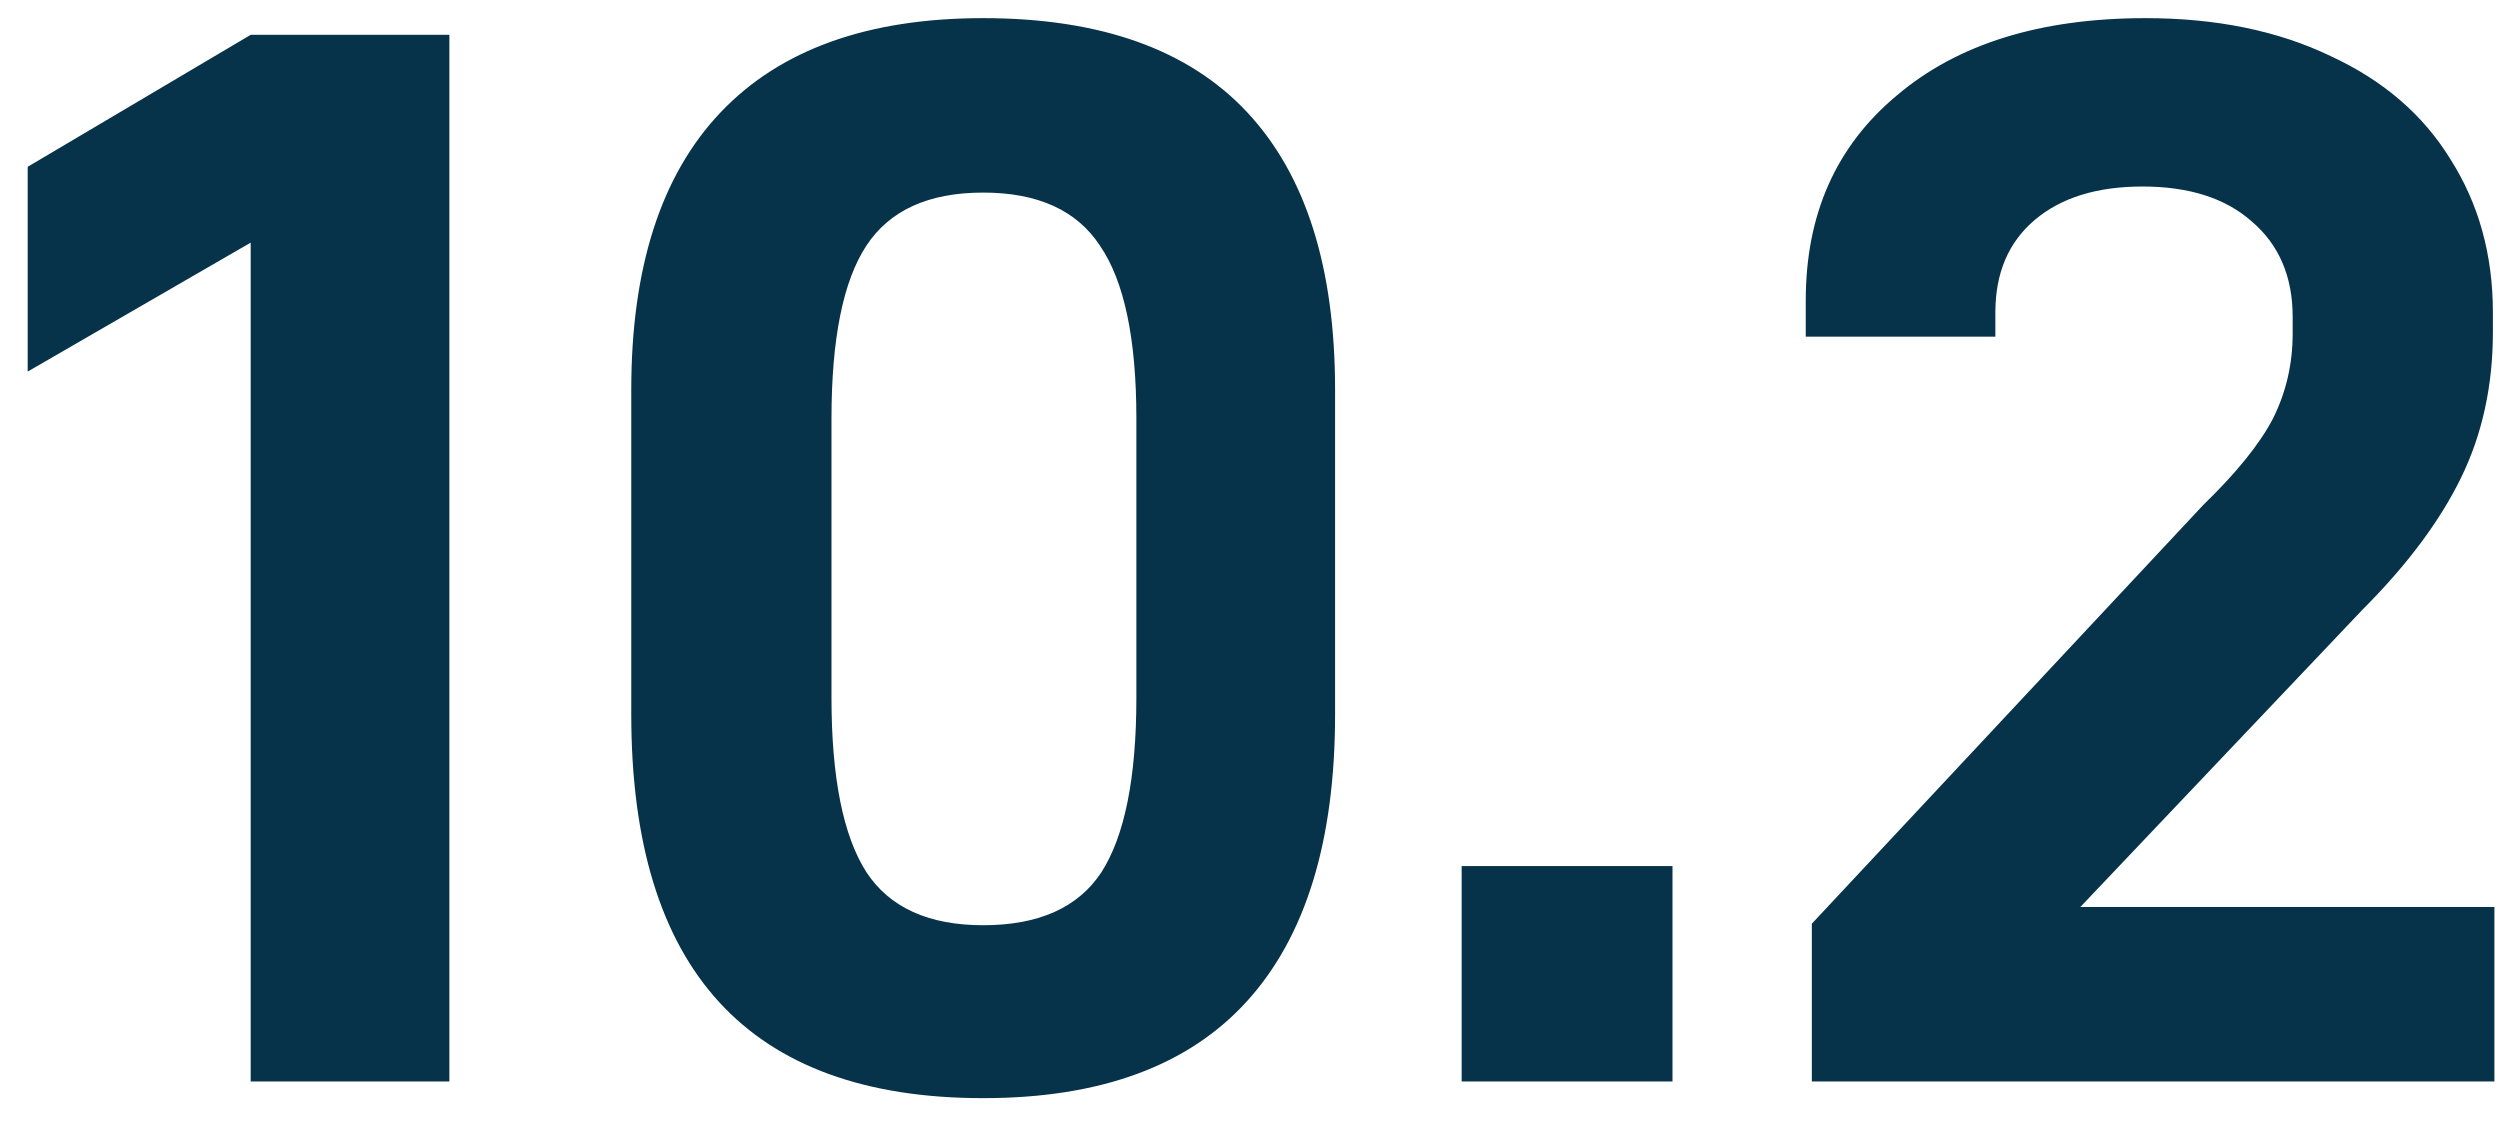 <svg xmlns="http://www.w3.org/2000/svg" width="89" height="40" viewBox="0 0 89 40" fill="none"><path d="M8.924 8.638L0.986 13.228V5.938L8.924 1.24H15.998V38.5H8.924V8.638ZM35.001 39.094C26.649 39.094 22.473 34.54 22.473 25.432V13.876C22.473 9.52 23.535 6.226 25.659 3.994C27.783 1.762 30.897 0.646 35.001 0.646C39.177 0.646 42.309 1.762 44.397 3.994C46.485 6.226 47.529 9.52 47.529 13.876V25.432C47.529 29.932 46.485 33.334 44.397 35.638C42.309 37.942 39.177 39.094 35.001 39.094ZM35.001 32.938C36.981 32.938 38.385 32.308 39.213 31.048C40.041 29.752 40.455 27.682 40.455 24.838V14.902C40.455 12.058 40.023 10.006 39.159 8.746C38.331 7.486 36.945 6.856 35.001 6.856C33.057 6.856 31.671 7.486 30.843 8.746C30.015 10.006 29.601 12.058 29.601 14.902V24.838C29.601 27.682 30.015 29.752 30.843 31.048C31.671 32.308 33.057 32.938 35.001 32.938ZM52.035 30.832H59.541V38.5H52.035V30.832ZM64.501 32.884L78.433 17.98C79.621 16.828 80.449 15.802 80.917 14.902C81.385 13.966 81.619 12.958 81.619 11.878V11.284C81.619 9.844 81.133 8.71 80.161 7.882C79.225 7.054 77.929 6.64 76.273 6.64C74.653 6.64 73.375 7.036 72.439 7.828C71.503 8.62 71.035 9.718 71.035 11.122V11.986H64.285V10.69C64.285 7.63 65.365 5.2 67.525 3.4C69.685 1.564 72.637 0.646 76.381 0.646C78.901 0.646 81.097 1.096 82.969 1.996C84.841 2.86 86.263 4.084 87.235 5.668C88.243 7.252 88.747 9.07 88.747 11.122V11.824C88.747 13.732 88.369 15.46 87.613 17.008C86.857 18.556 85.687 20.122 84.103 21.706L74.059 32.29H88.801V38.5H64.501V32.884Z" fill="#063349"></path></svg>